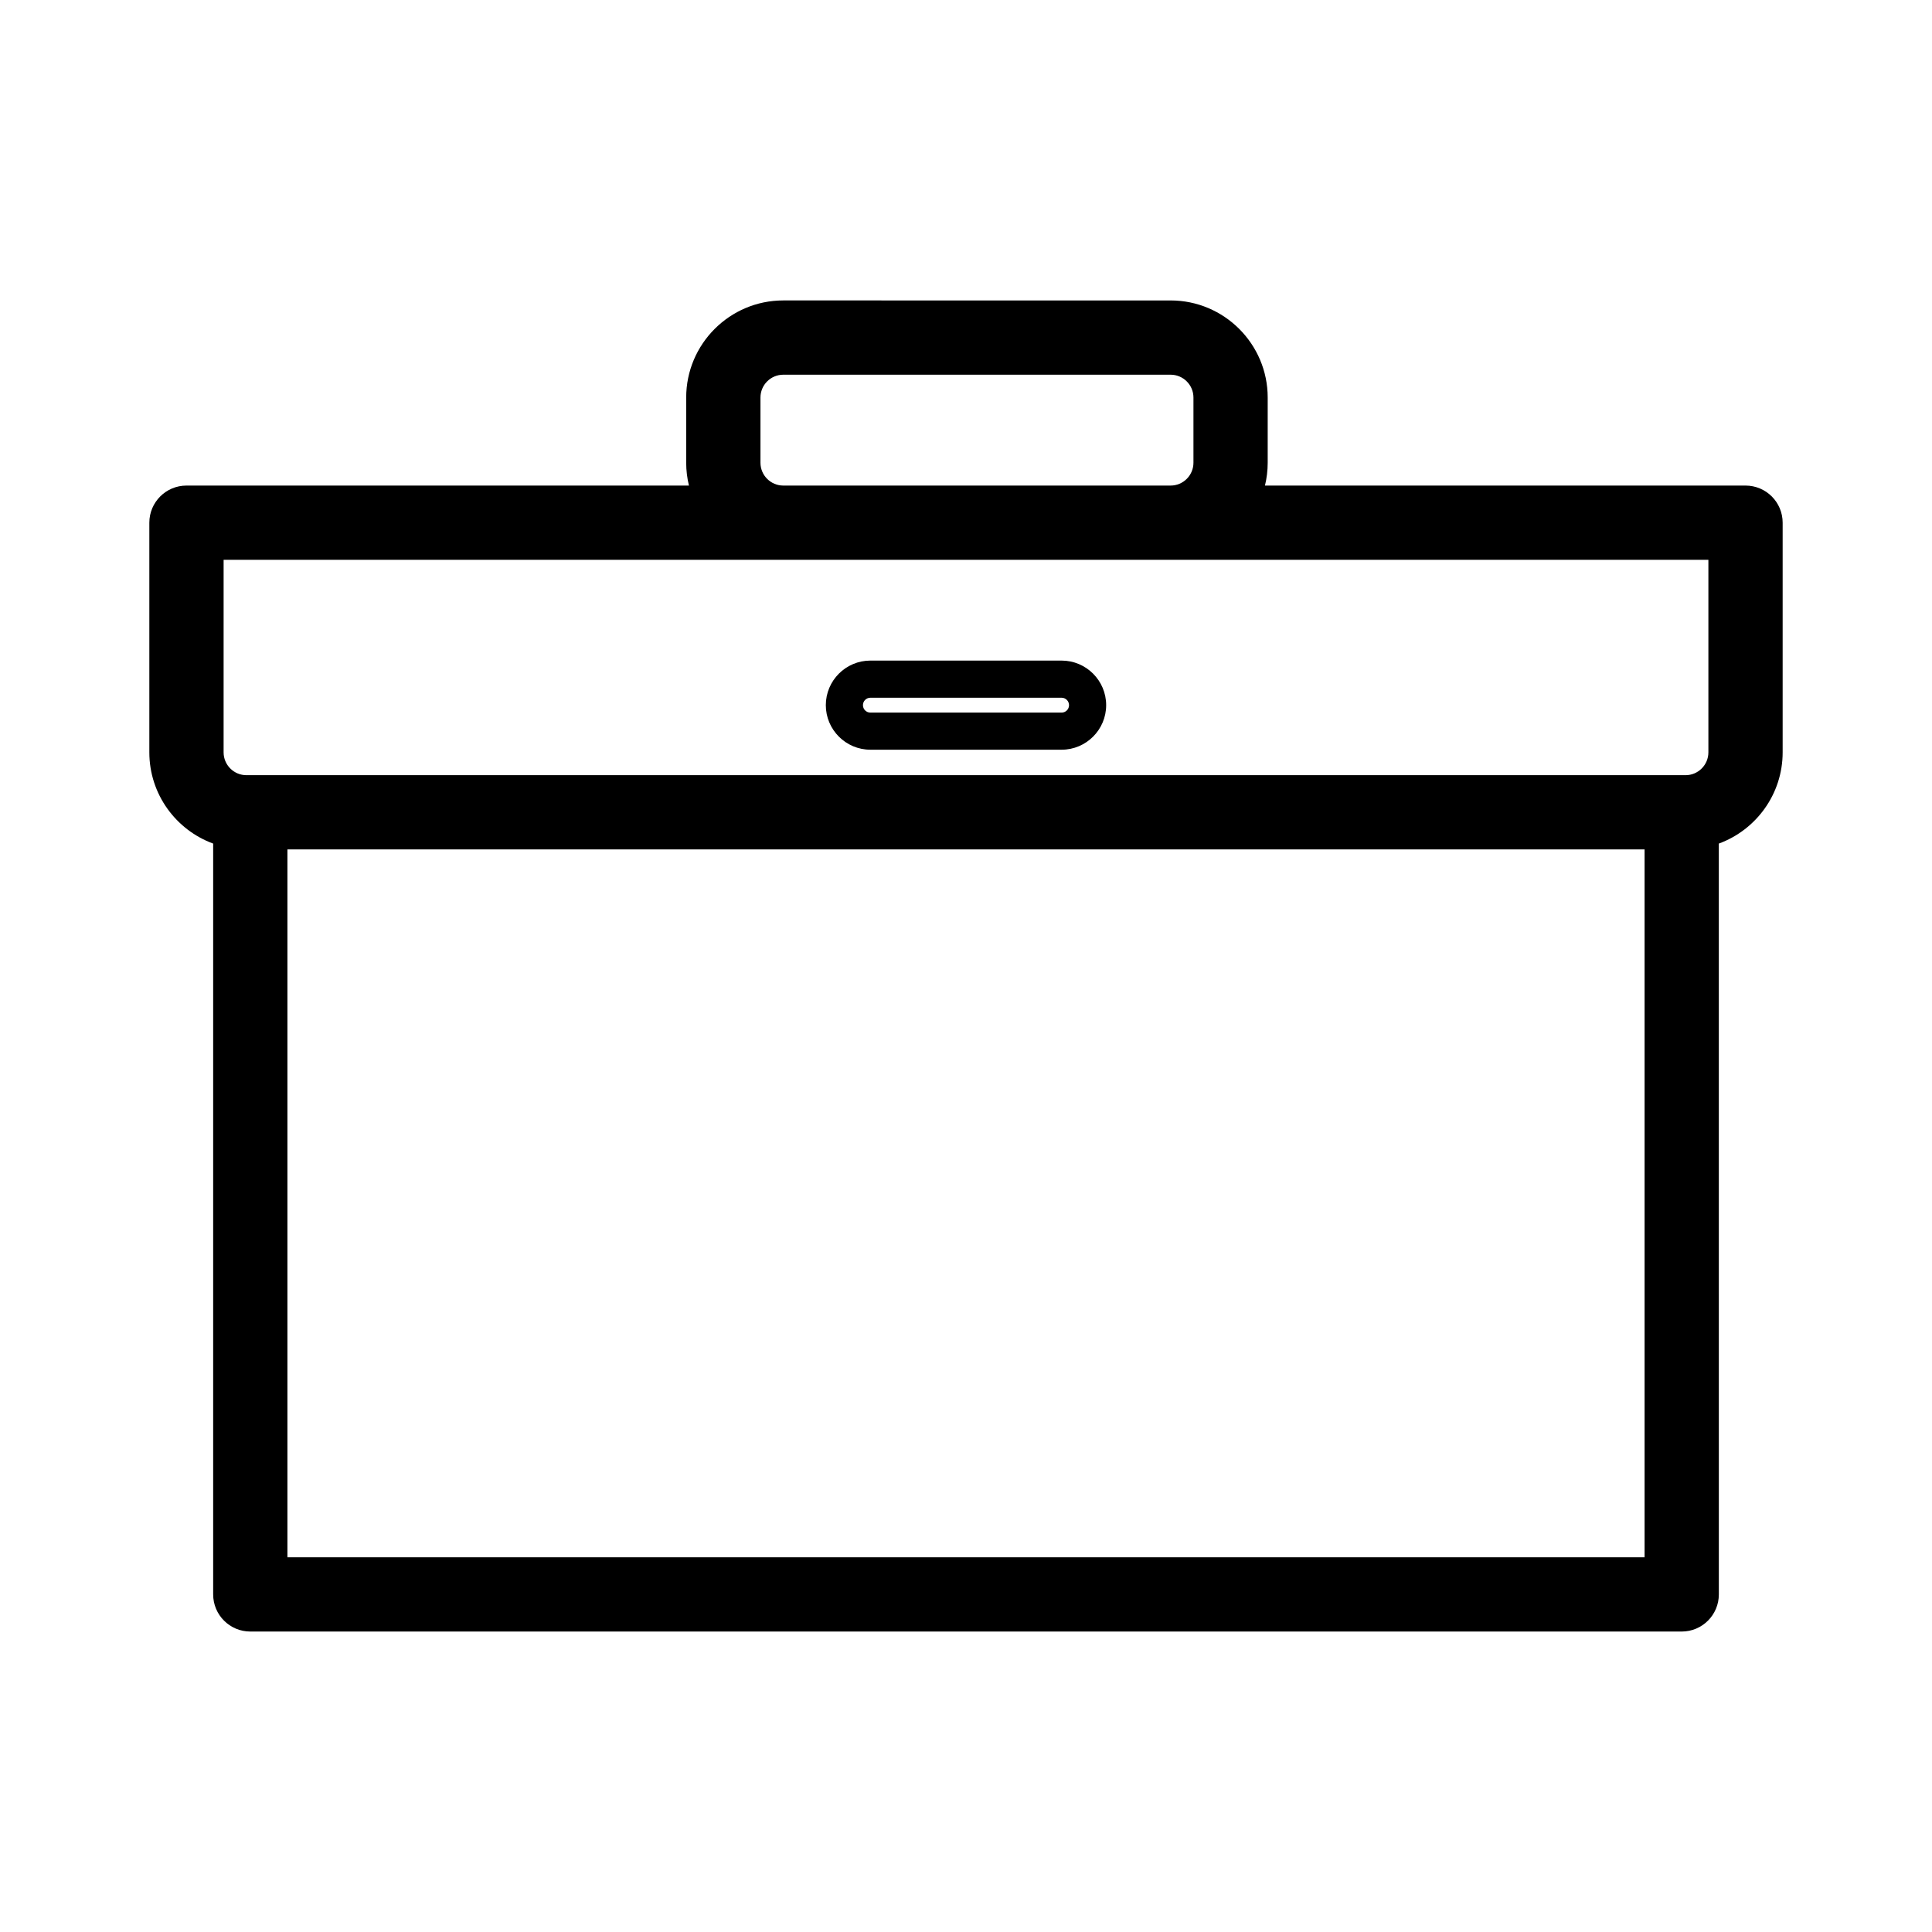 <?xml version="1.0" encoding="UTF-8"?>
<!-- Uploaded to: SVG Repo, www.svgrepo.com, Generator: SVG Repo Mixer Tools -->
<svg fill="#000000" width="800px" height="800px" version="1.1" viewBox="144 144 512 512" xmlns="http://www.w3.org/2000/svg">
 <g>
  <path d="m606.58 272.68h-127.35c0.469-1.945 0.723-3.969 0.723-6.055v-17.273c0-14.188-11.543-25.73-25.73-25.73l-102.64-0.004c-14.188 0-25.734 11.543-25.734 25.73v17.273c0 2.086 0.254 4.109 0.727 6.055l-133.16 0.004c-5.434 0-9.84 4.406-9.84 9.84v60.863c0 11.09 7.055 20.566 16.914 24.172v198.98c0 5.434 4.406 9.84 9.84 9.84h379.34c5.434 0 9.84-4.406 9.84-9.84l-0.004-198.98c9.859-3.606 16.914-13.082 16.914-24.172v-60.863c0-5.438-4.406-9.84-9.84-9.84zm-261.05-6.055v-17.273c0-3.34 2.715-6.051 6.055-6.051h102.64c3.34 0 6.051 2.715 6.051 6.051v17.273c0 3.34-2.715 6.055-6.051 6.055h-102.64c-3.34 0-6.055-2.715-6.055-6.055zm-142.27 25.734h393.48v51.023c0 3.336-2.715 6.051-6.051 6.051h-381.38c-3.34 0-6.051-2.715-6.051-6.051zm376.57 264.34h-359.66v-187.59h359.66z"/>
  <path d="m374.66 342.68h50.676c6.512 0 11.809-5.297 11.809-11.809 0-6.512-5.297-11.809-11.809-11.809h-50.676c-6.512 0-11.809 5.297-11.809 11.809 0 6.512 5.297 11.809 11.809 11.809zm0-13.773h50.676c1.086 0 1.969 0.883 1.969 1.969s-0.883 1.969-1.969 1.969h-50.676c-1.086 0-1.969-0.883-1.969-1.969 0-1.09 0.883-1.969 1.969-1.969z"/>
 </g>
</svg>